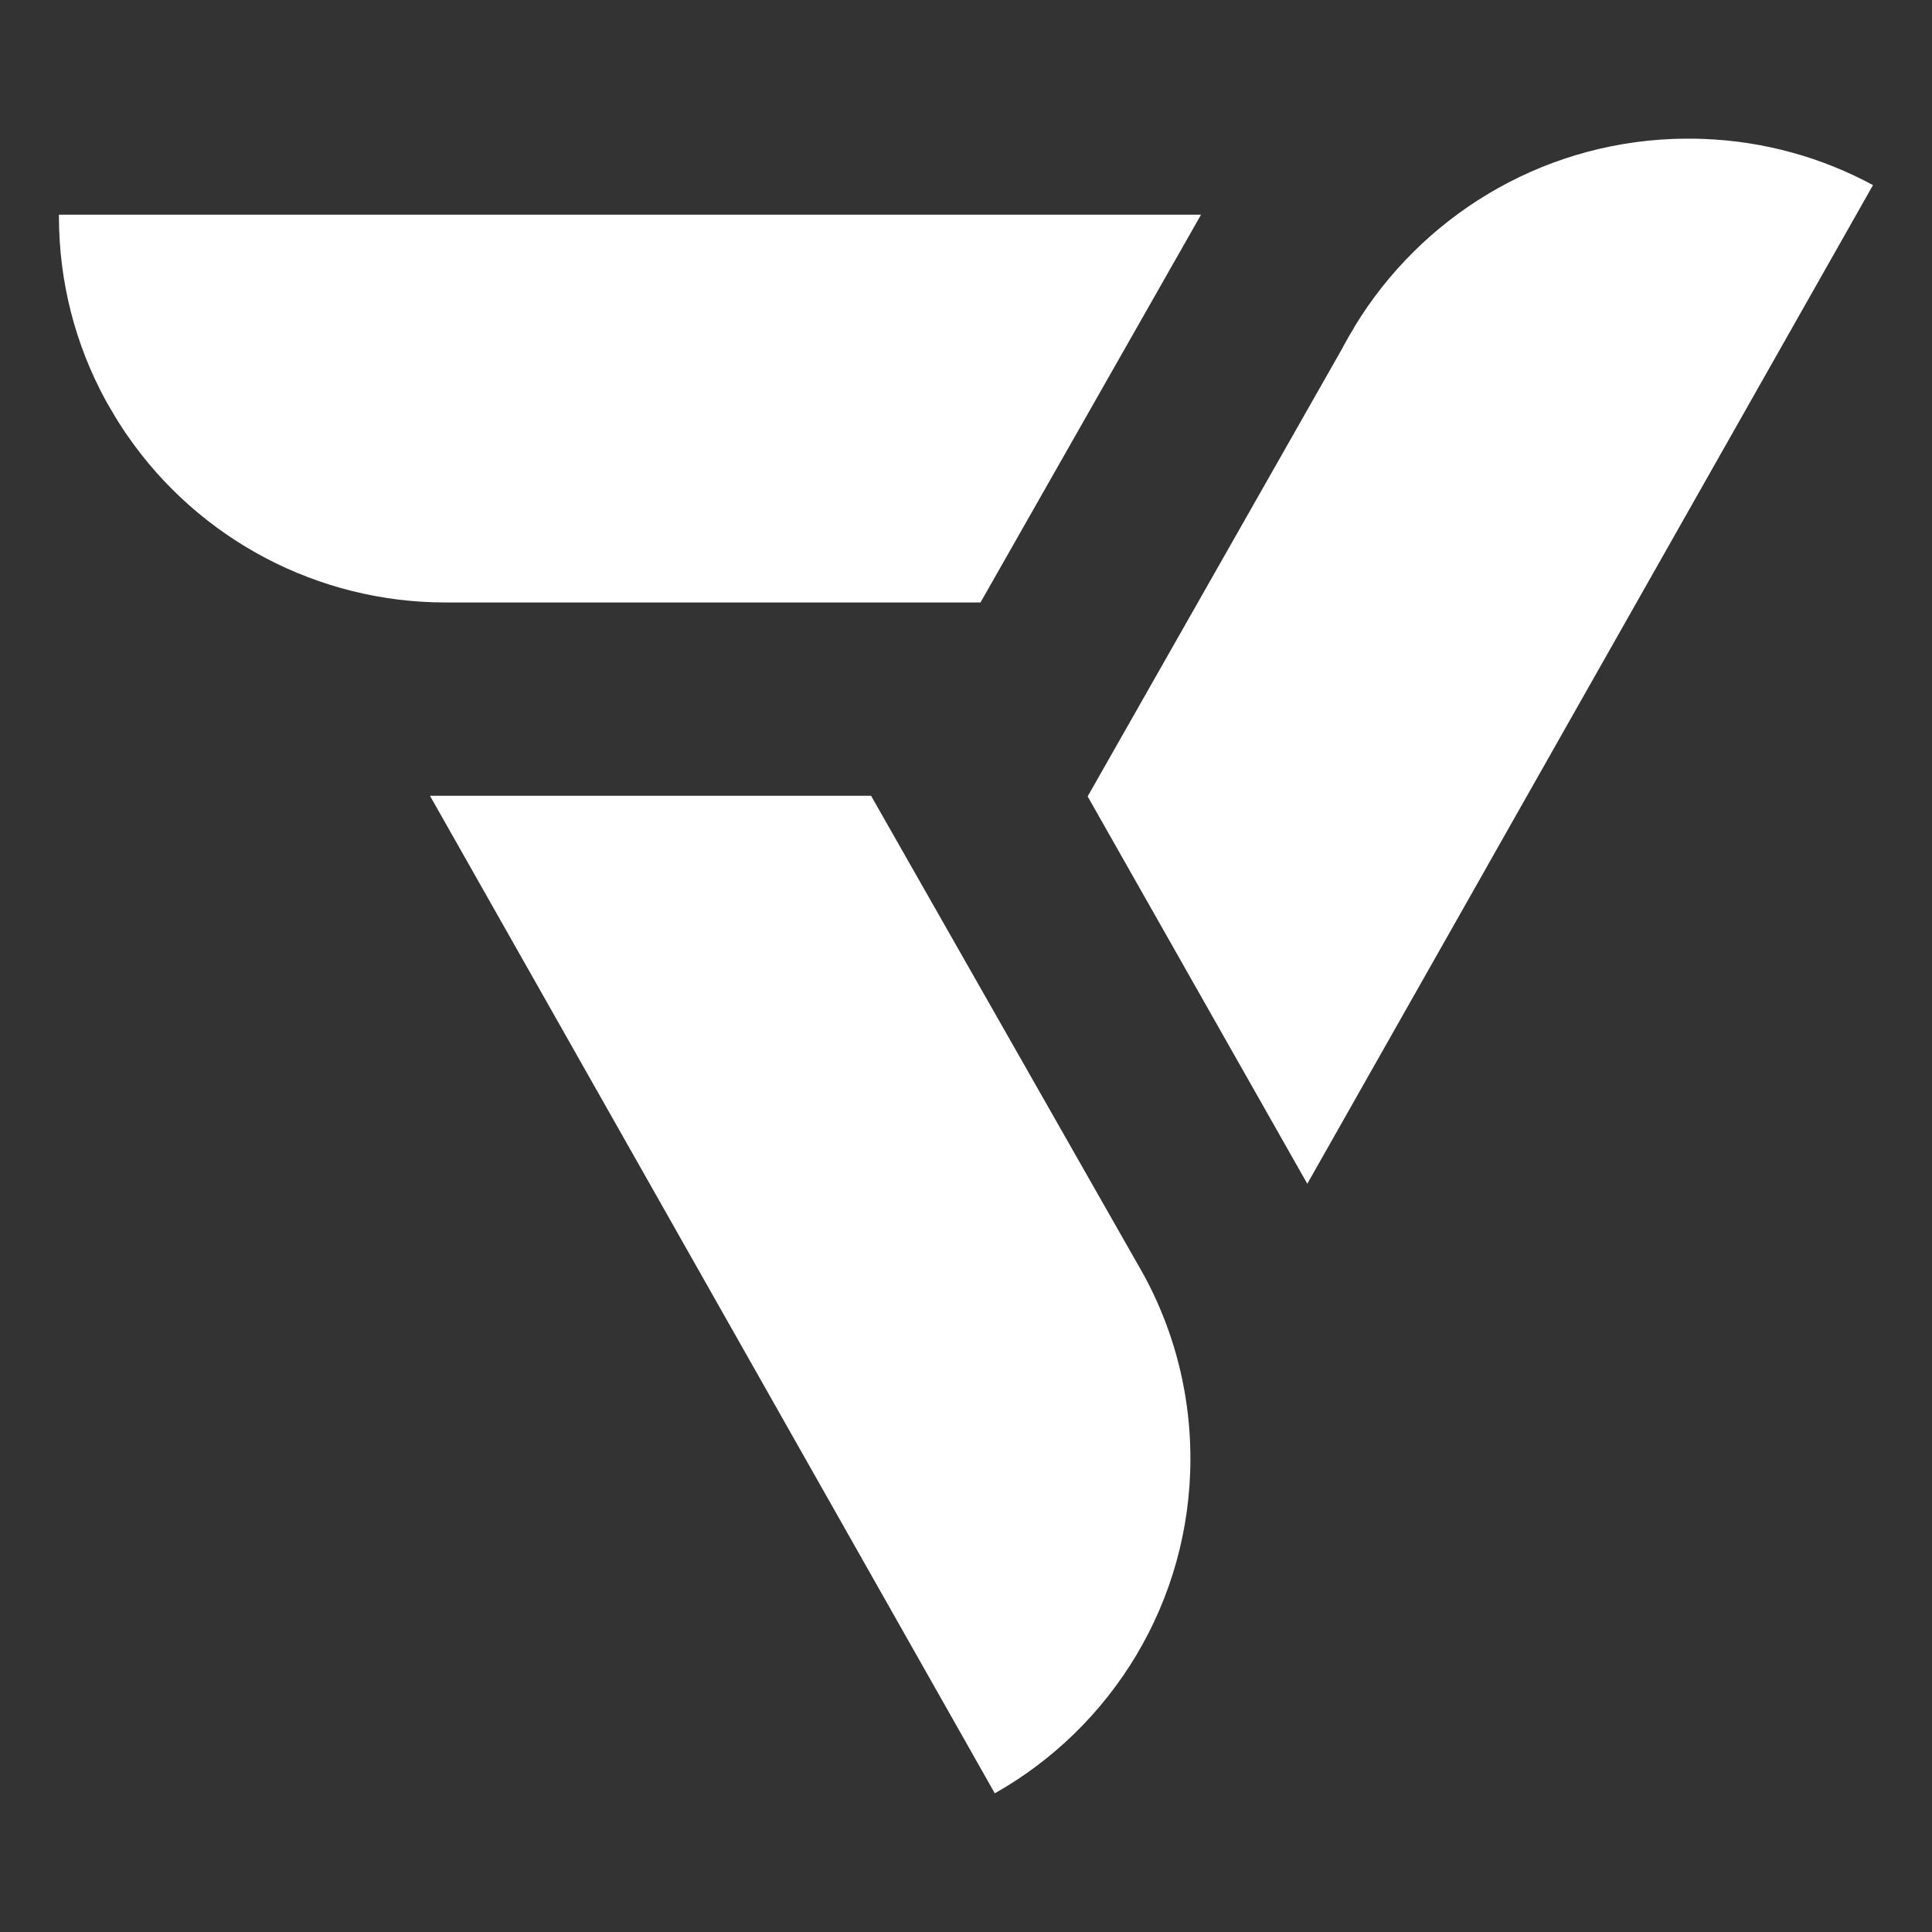 <svg width="32" height="32" viewBox="0 0 32 32" fill="none" xmlns="http://www.w3.org/2000/svg">
<rect x="0" y="0" width="32" height="32" fill="#333333" stroke="none"/>
<path fill-rule="evenodd" clip-rule="evenodd" d="M31.024 3.064L24.653 14.31L24.614 14.38L21.653 19.607L18.015 13.191L22.249 5.741V5.737C22.31 5.625 22.373 5.515 22.438 5.409C22.438 5.409 22.438 5.409 22.438 5.405L22.441 5.401C23.535 3.607 25.476 2.389 27.709 2.301C27.793 2.298 27.878 2.297 27.964 2.297C28.05 2.297 28.135 2.297 28.219 2.301C29.231 2.34 30.183 2.612 31.023 3.066L31.024 3.064Z" fill="white"/>
<path fill-rule="evenodd" clip-rule="evenodd" d="M19.894 3.554L16.24 9.979H7.381C5.264 9.979 3.298 8.935 2.11 7.214C2.1 7.201 2.092 7.188 2.084 7.177C2.066 7.151 2.048 7.125 2.032 7.099C1.953 6.98 1.879 6.857 1.808 6.733L1.741 6.615C1.252 5.711 0.976 4.679 0.976 3.58C0.976 3.572 0.976 3.564 0.976 3.556H19.895L19.894 3.554Z" fill="white"/>
<path fill-rule="evenodd" clip-rule="evenodd" d="M19.717 24.158C19.717 26.536 18.411 28.611 16.477 29.703L10.205 18.625L7.122 13.181H14.428L18.835 20.924C18.838 20.929 18.84 20.932 18.843 20.937L18.886 21.013C19.045 21.29 19.179 21.576 19.292 21.868C19.299 21.884 19.305 21.902 19.311 21.918C19.573 22.614 19.717 23.371 19.717 24.159V24.158Z" fill="white"/>
</svg>
